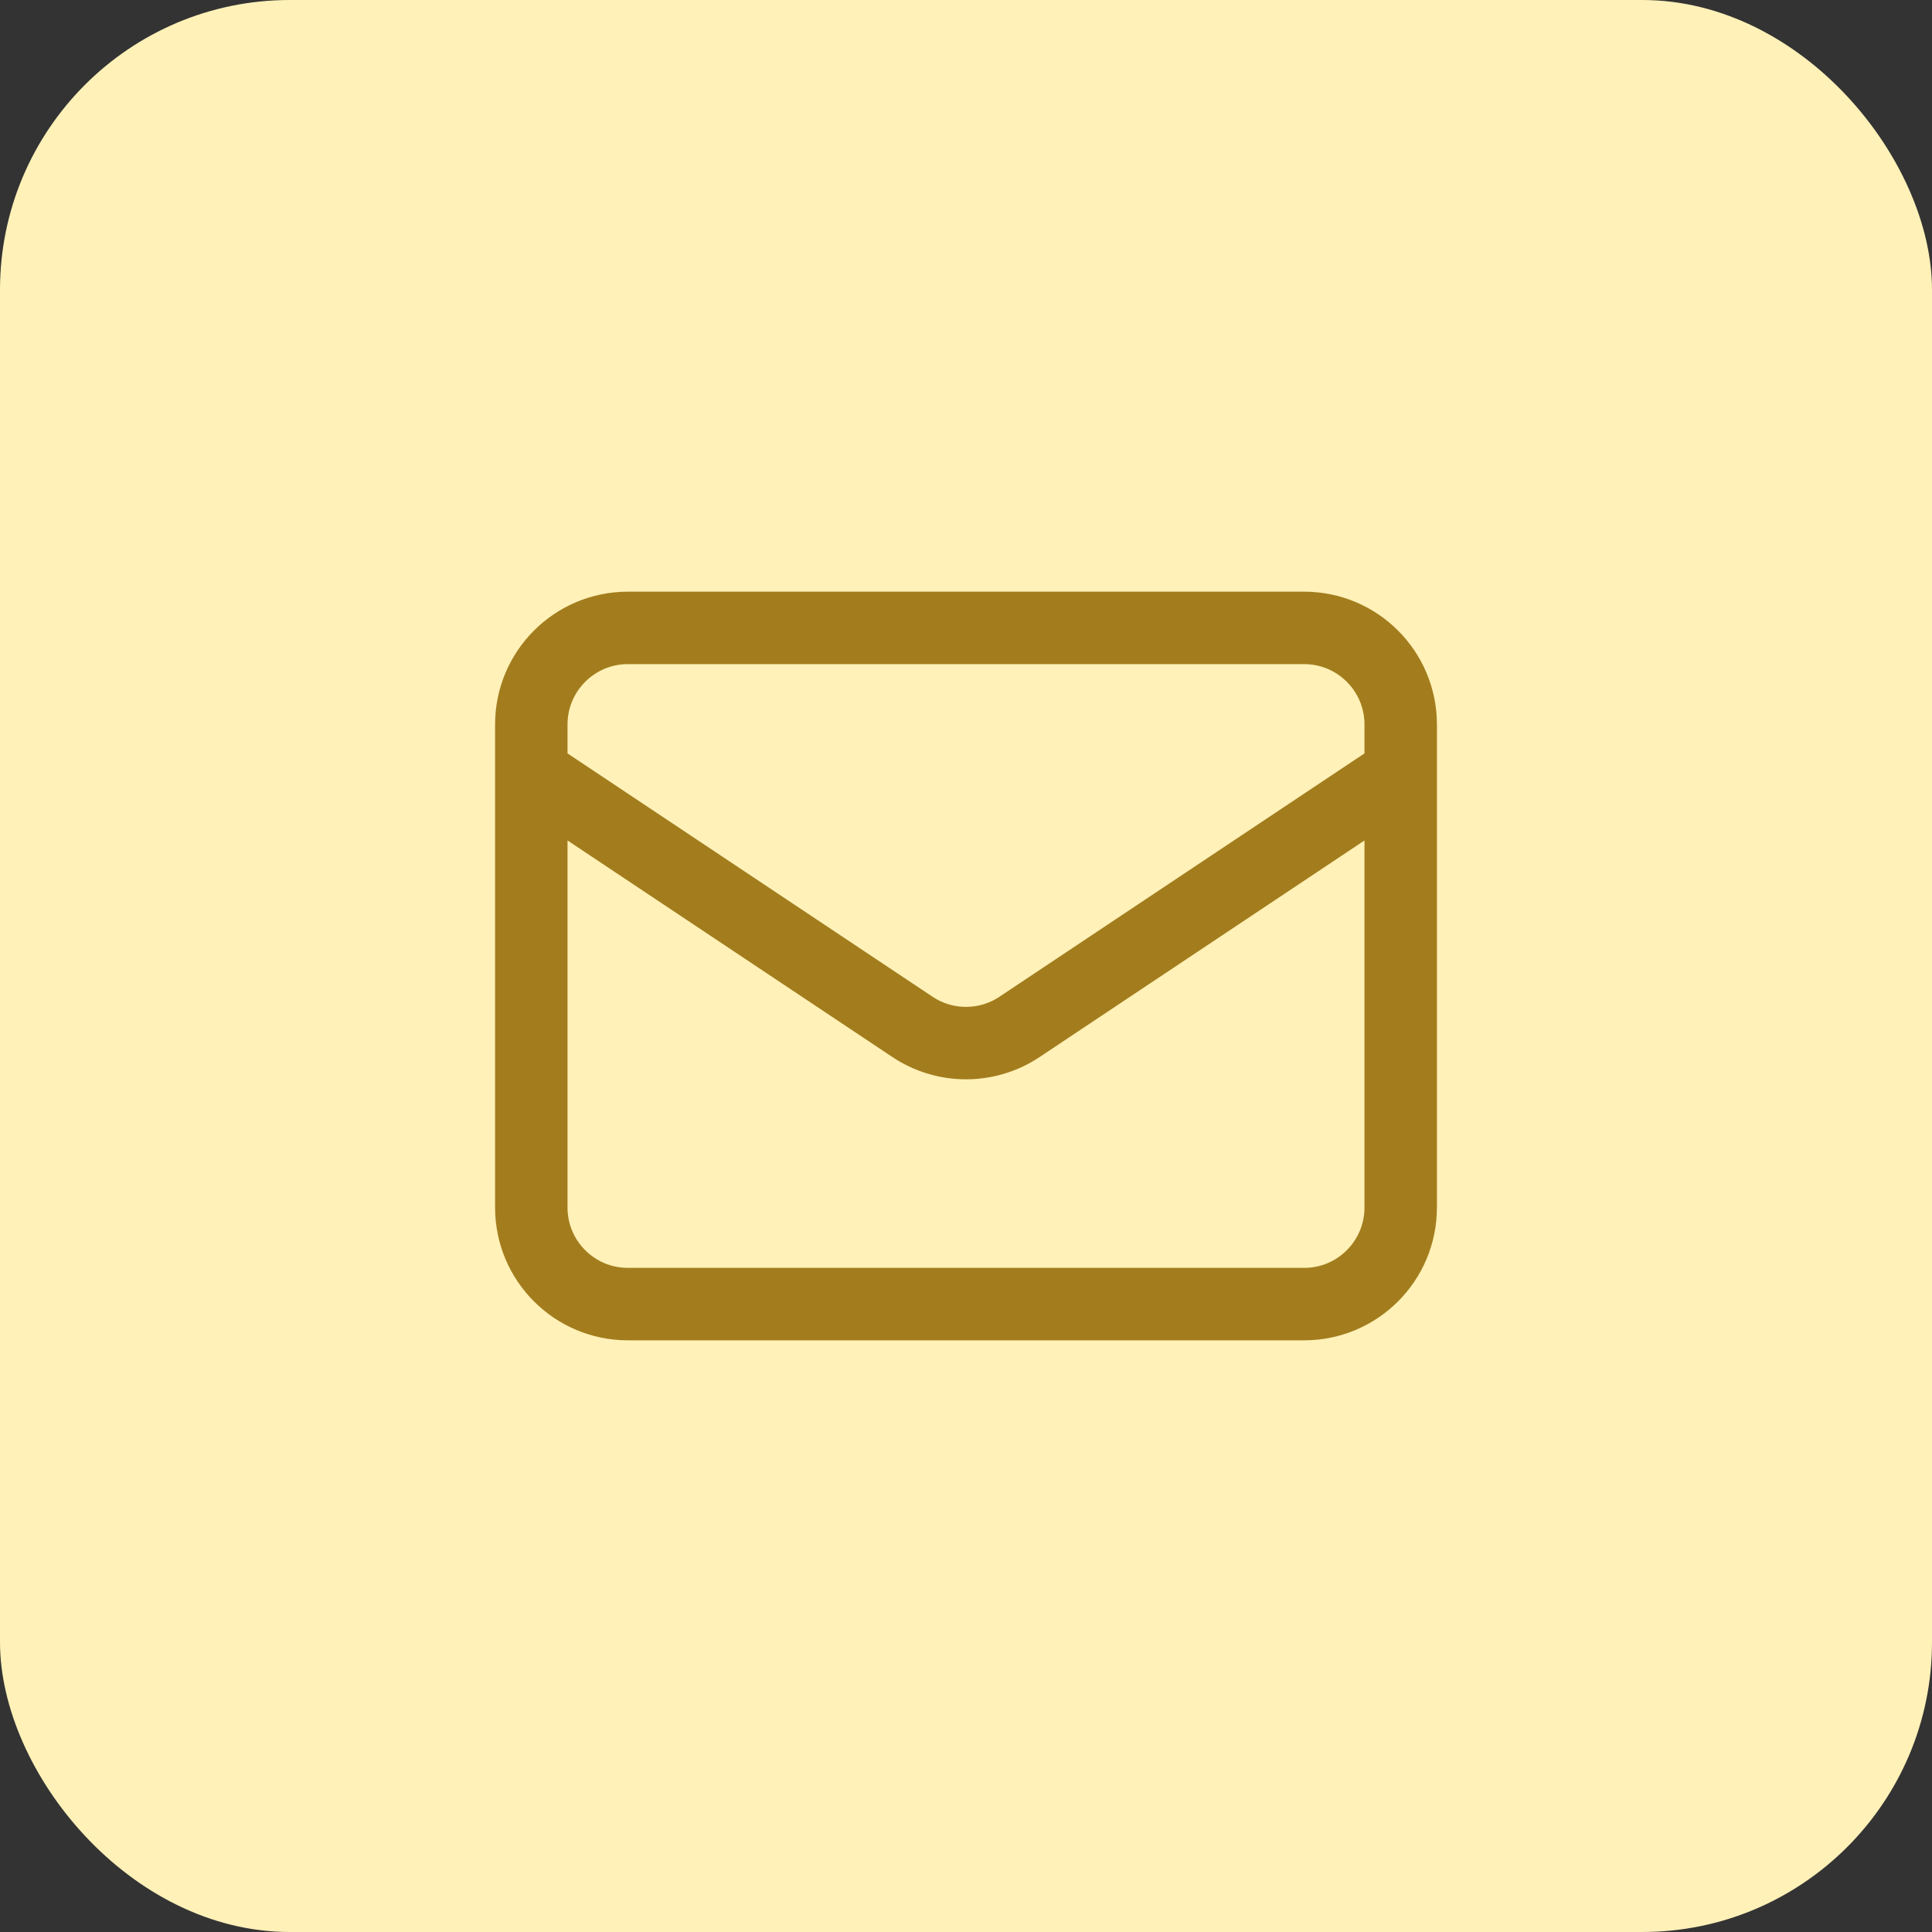 <svg width="40" height="40" viewBox="0 0 40 40" fill="none" xmlns="http://www.w3.org/2000/svg">
<rect x="0" y="0" width="40" height="40" fill="#333333" stroke="none"/>
<rect width="40" height="40" rx="6" fill="#FFF1B8"/>
<path d="M11 16L18.891 21.26C19.562 21.708 20.438 21.708 21.109 21.26L29 16M13 27H27C28.105 27 29 26.105 29 25V15C29 13.895 28.105 13 27 13H13C11.895 13 11 13.895 11 15V25C11 26.105 11.895 27 13 27Z" stroke="#A37D1D" stroke-width="1.5" stroke-linecap="round" stroke-linejoin="round"/>
</svg>

